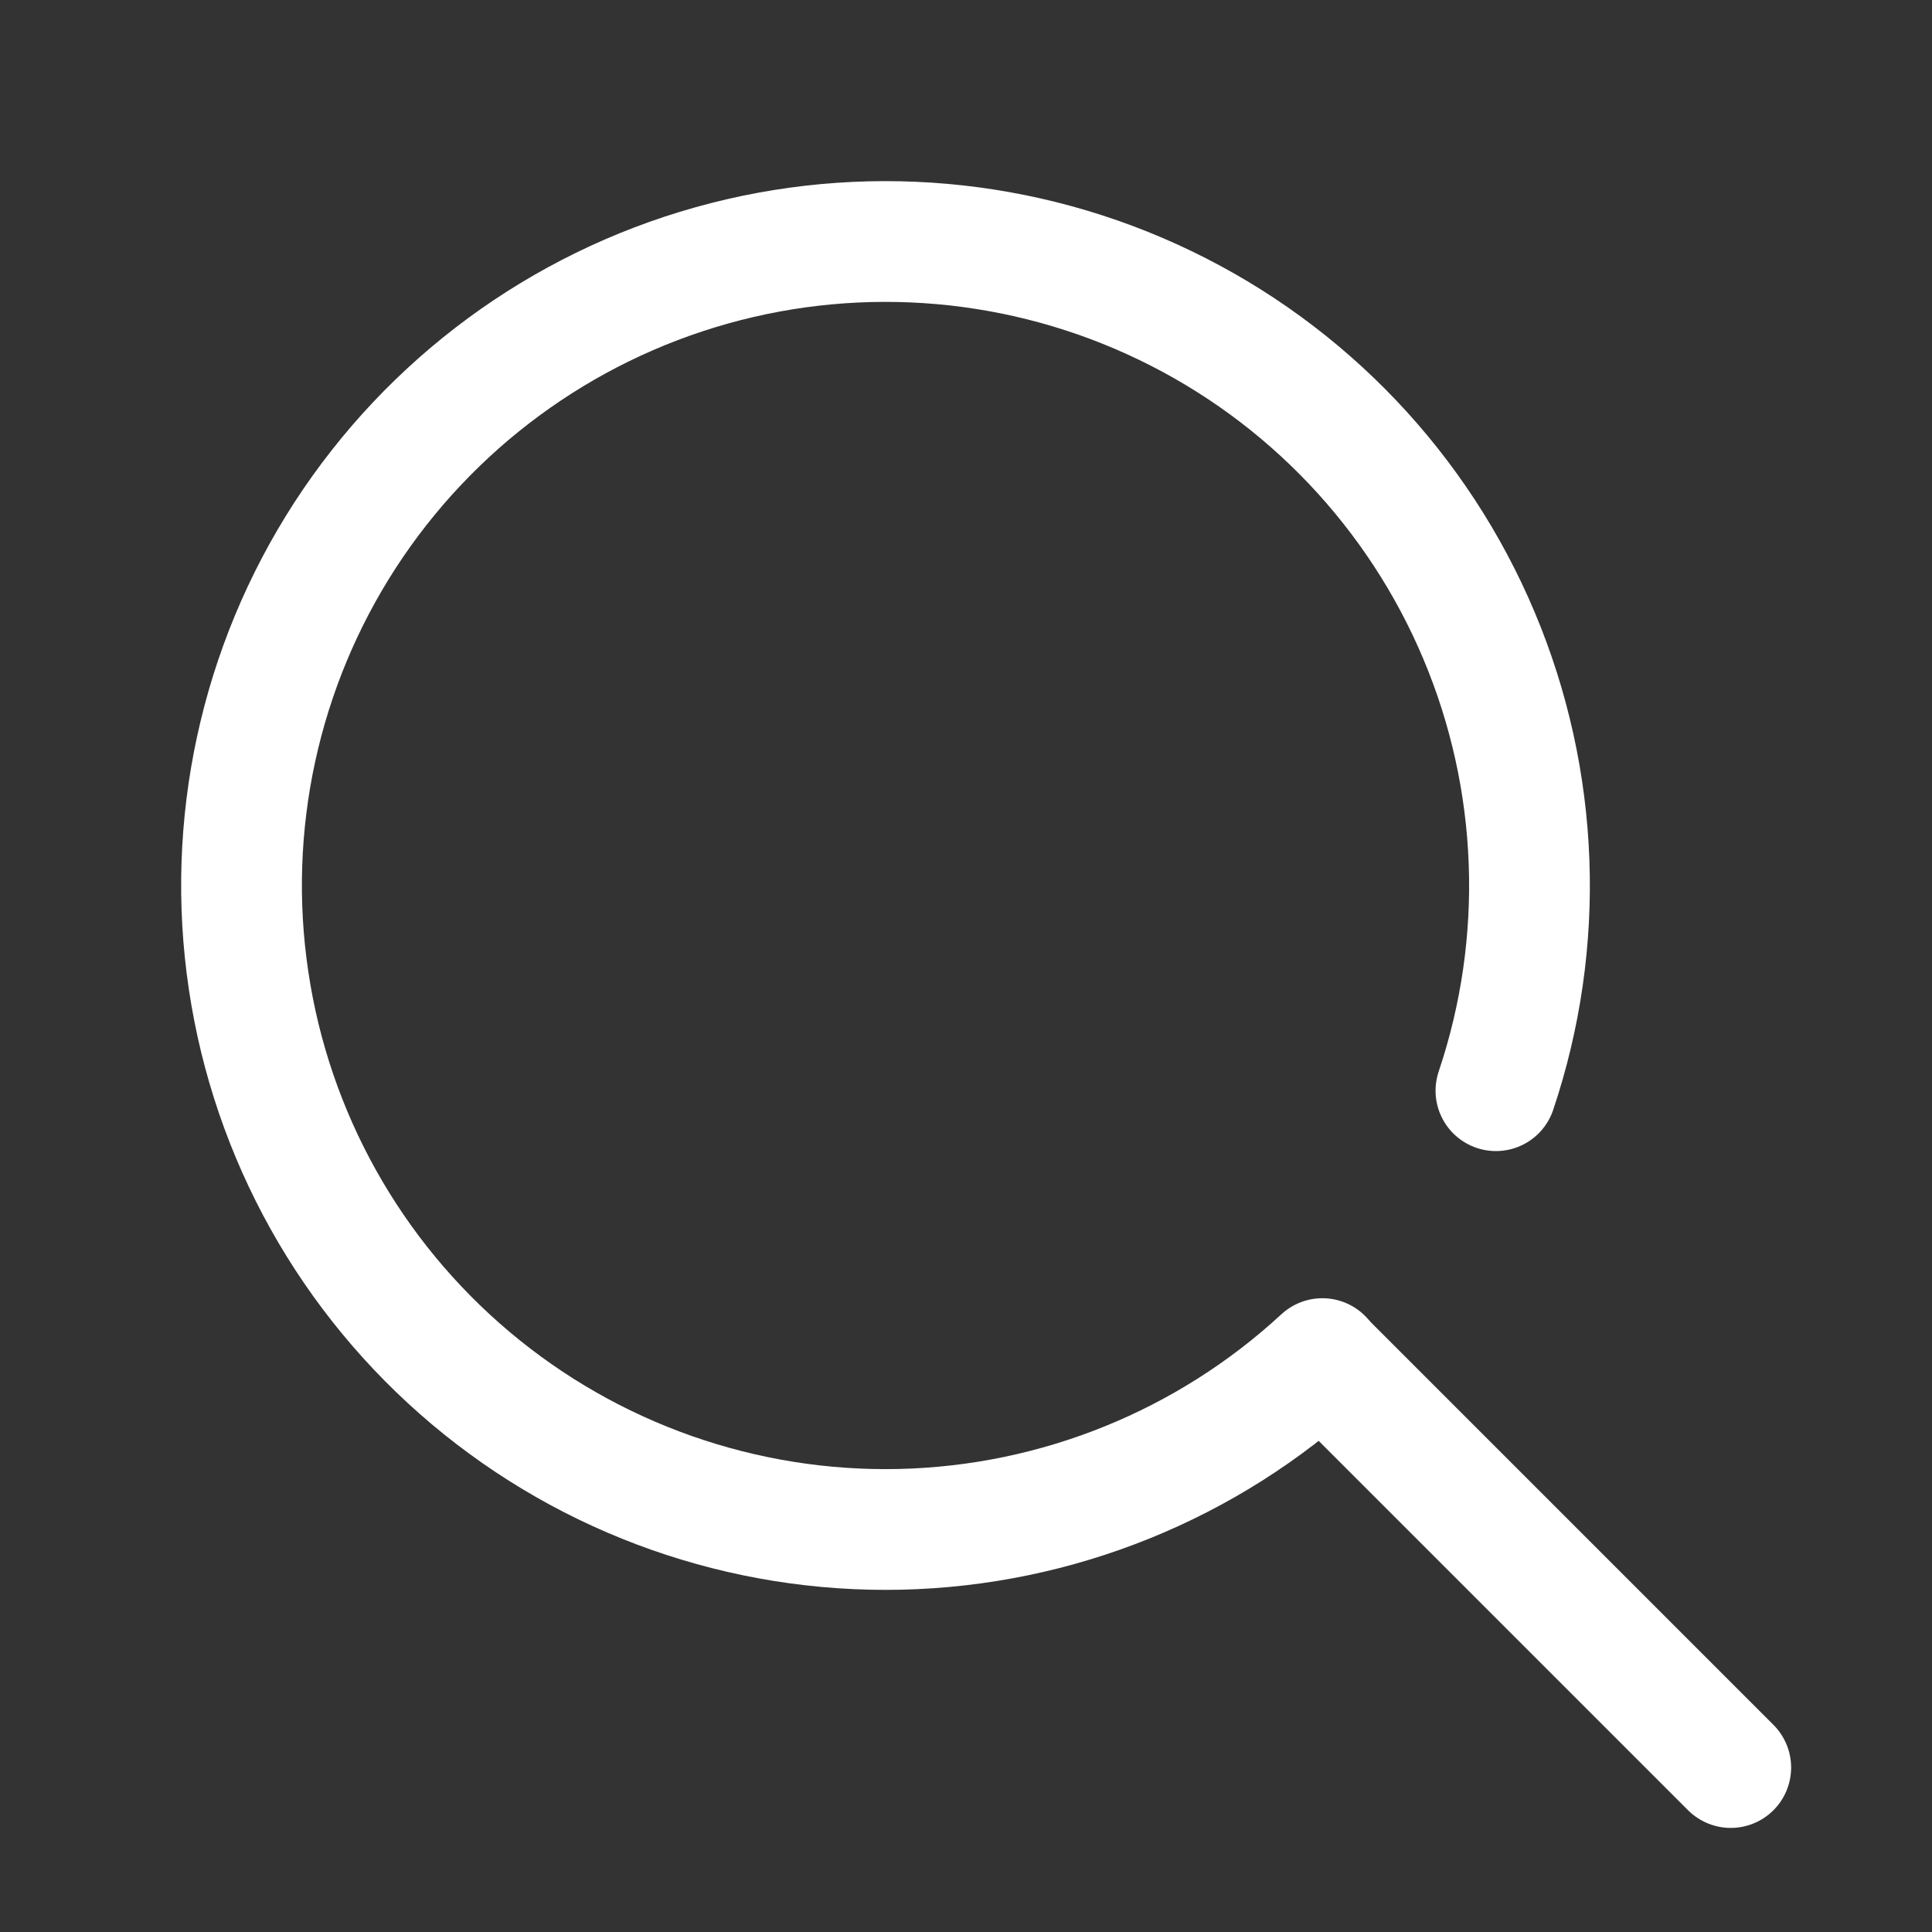 <svg width="24" height="24" viewBox="0 0 24 24" fill="none" xmlns="http://www.w3.org/2000/svg">
<rect x="0" y="0" width="24" height="24" fill="#333333" stroke="none"/>
<path d="M18.583 13.549C19.204 11.702 19.129 9.692 18.373 7.896C17.617 6.1 16.231 4.641 14.476 3.795C12.721 2.948 10.717 2.771 8.841 3.297C6.964 3.823 5.345 5.016 4.285 6.651C3.226 8.287 2.8 10.253 3.088 12.18C3.375 14.108 4.356 15.864 5.847 17.119C7.337 18.374 9.235 19.042 11.183 18.998C13.131 18.953 14.996 18.199 16.427 16.877" stroke="white" stroke-width="1.5" stroke-linecap="round" stroke-linejoin="round"/>
<path d="M16.5 16.957L21.5 21.957" stroke="white" stroke-width="1.5" stroke-linecap="round" stroke-linejoin="round"/>
</svg>
